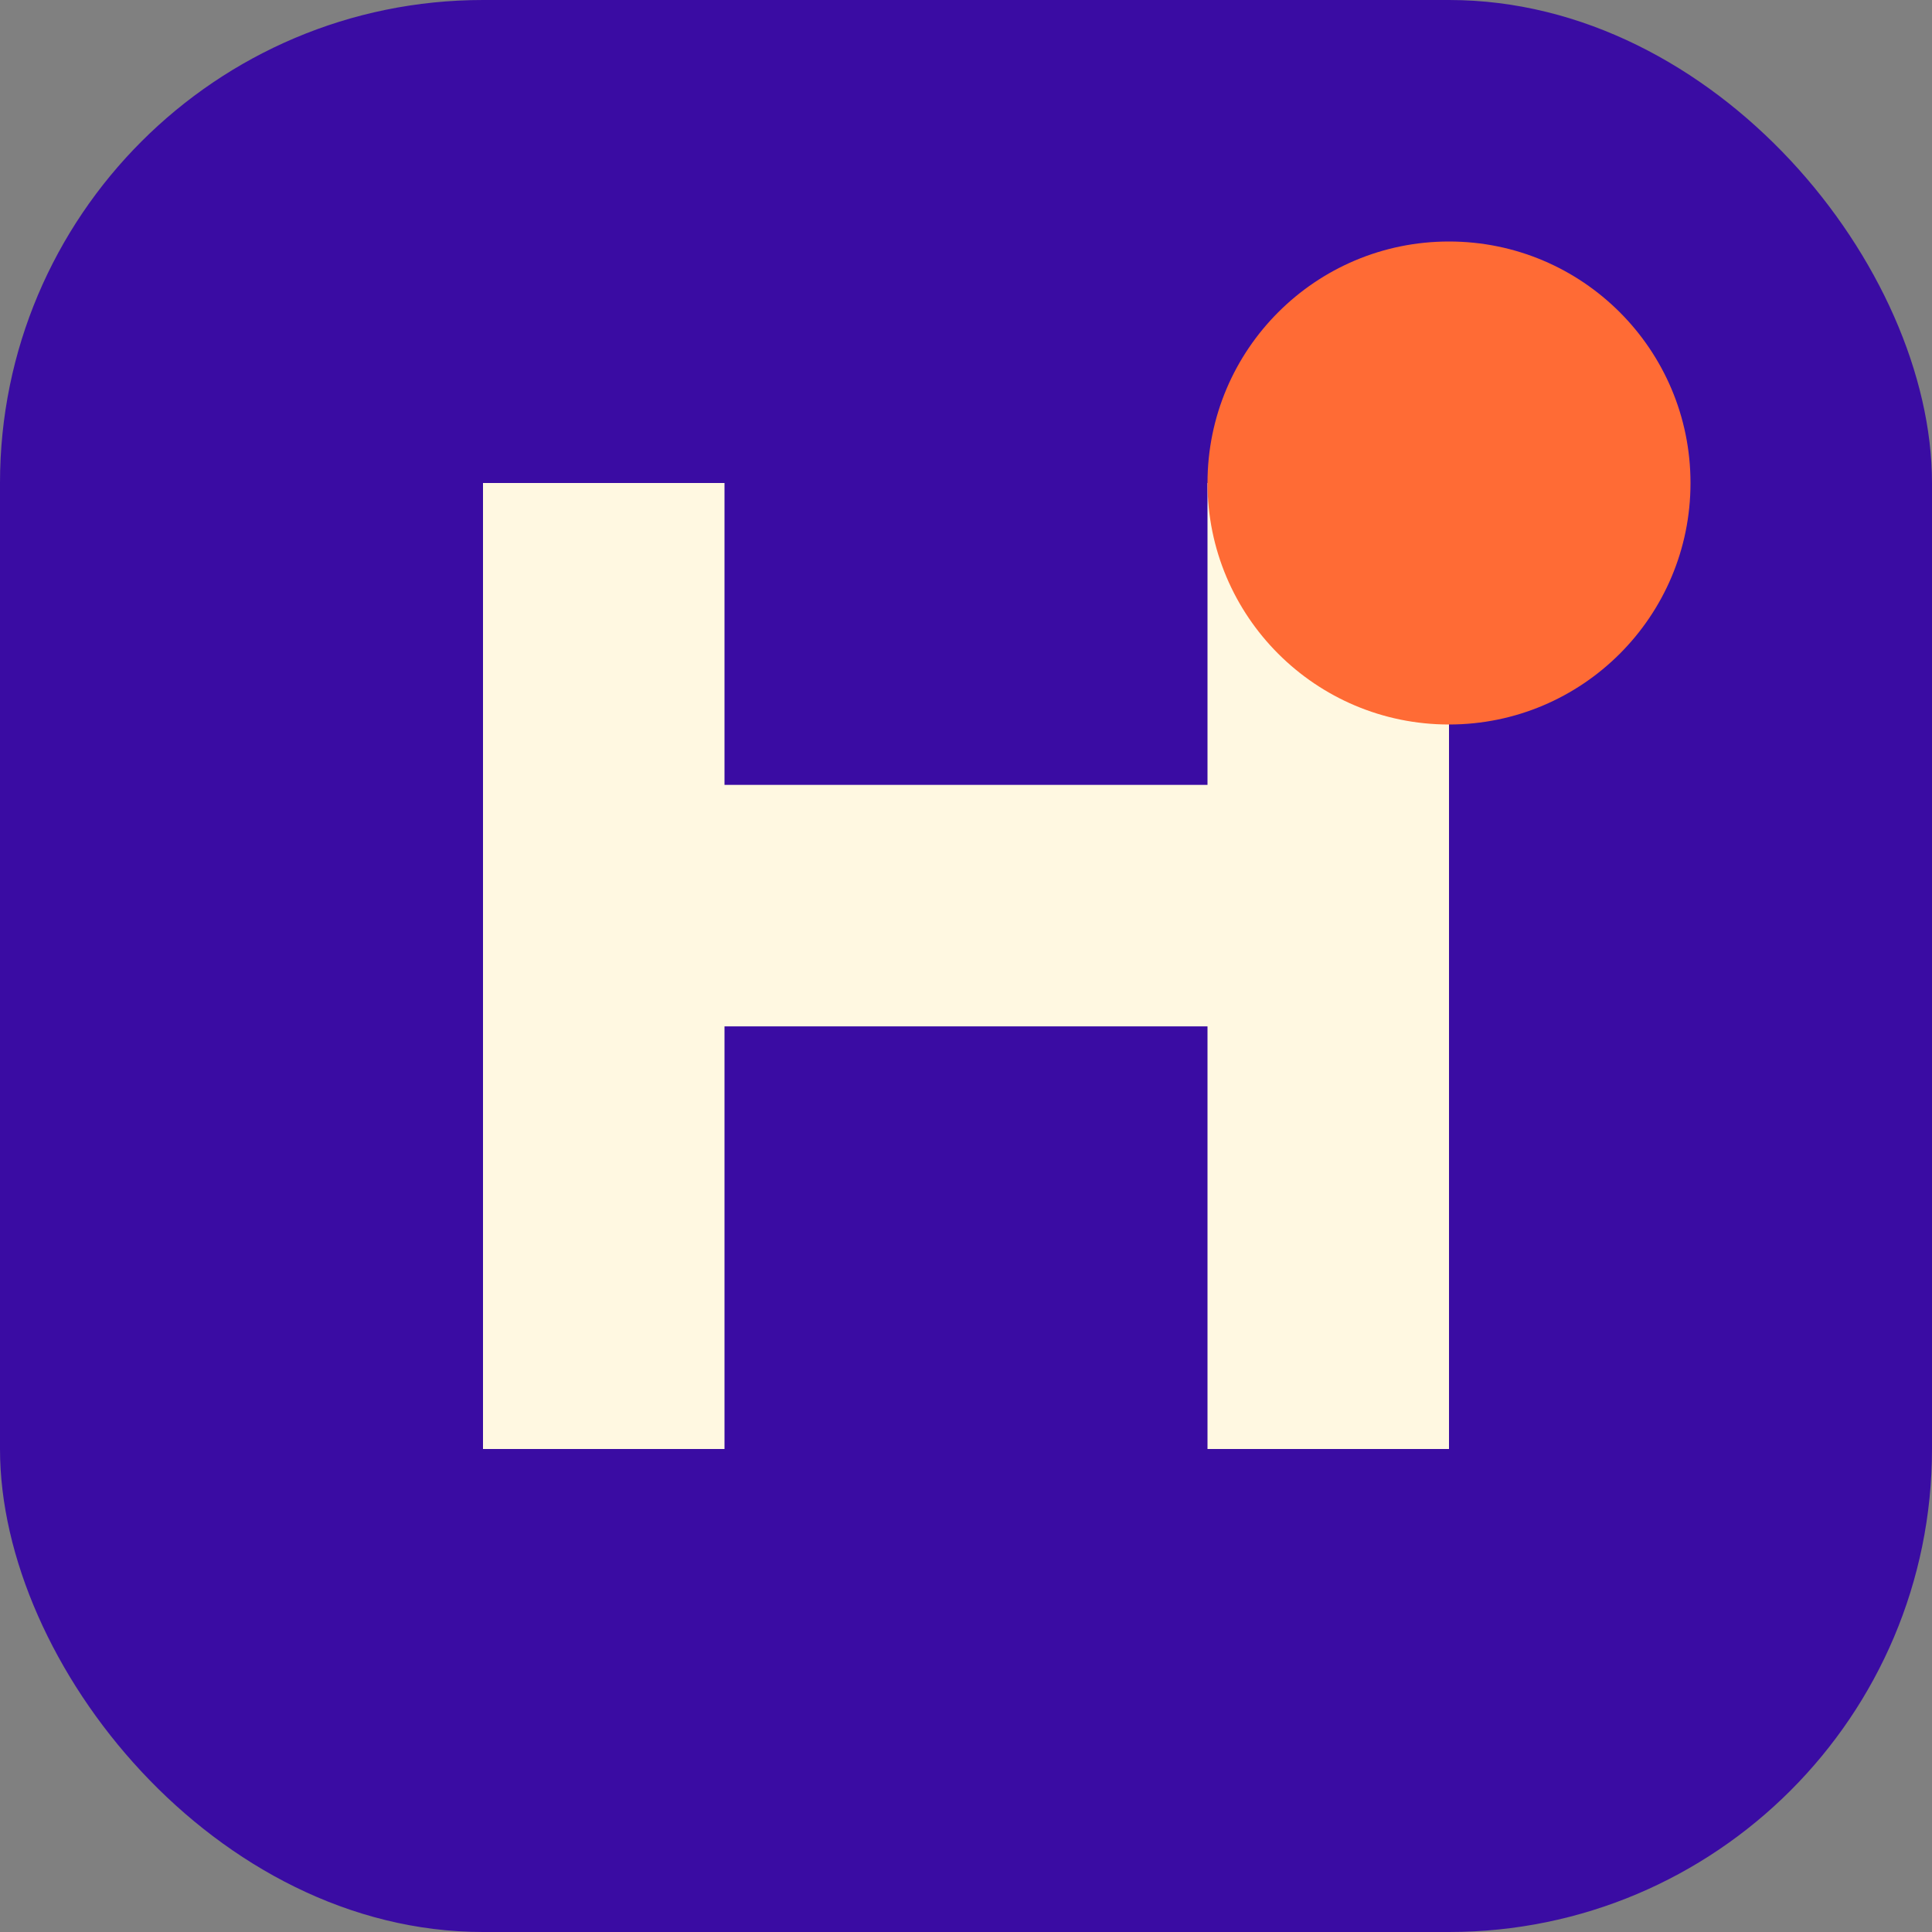 <?xml version="1.0" encoding="UTF-8"?>
<svg width="32" height="32" viewBox="0 0 32 32" xmlns="http://www.w3.org/2000/svg">
  <rect x="0" y="0" width="32" height="32" fill="#808080" stroke="none"/>
  <!-- Favicon Background -->
  <rect width="32" height="32" rx="8" fill="#3A0CA3"/>
  
  <!-- HW Initials -->
  <path d="M8,8 L8,24 L12,24 L12,17 L20,17 L20,24 L24,24 L24,8 L20,8 L20,13 L12,13 L12,8 L8,8 Z" fill="#FFF8E1"/>
  
  <!-- Accent Dot -->
  <circle cx="24" cy="8" r="4" fill="#FF6B35"/>
</svg> 